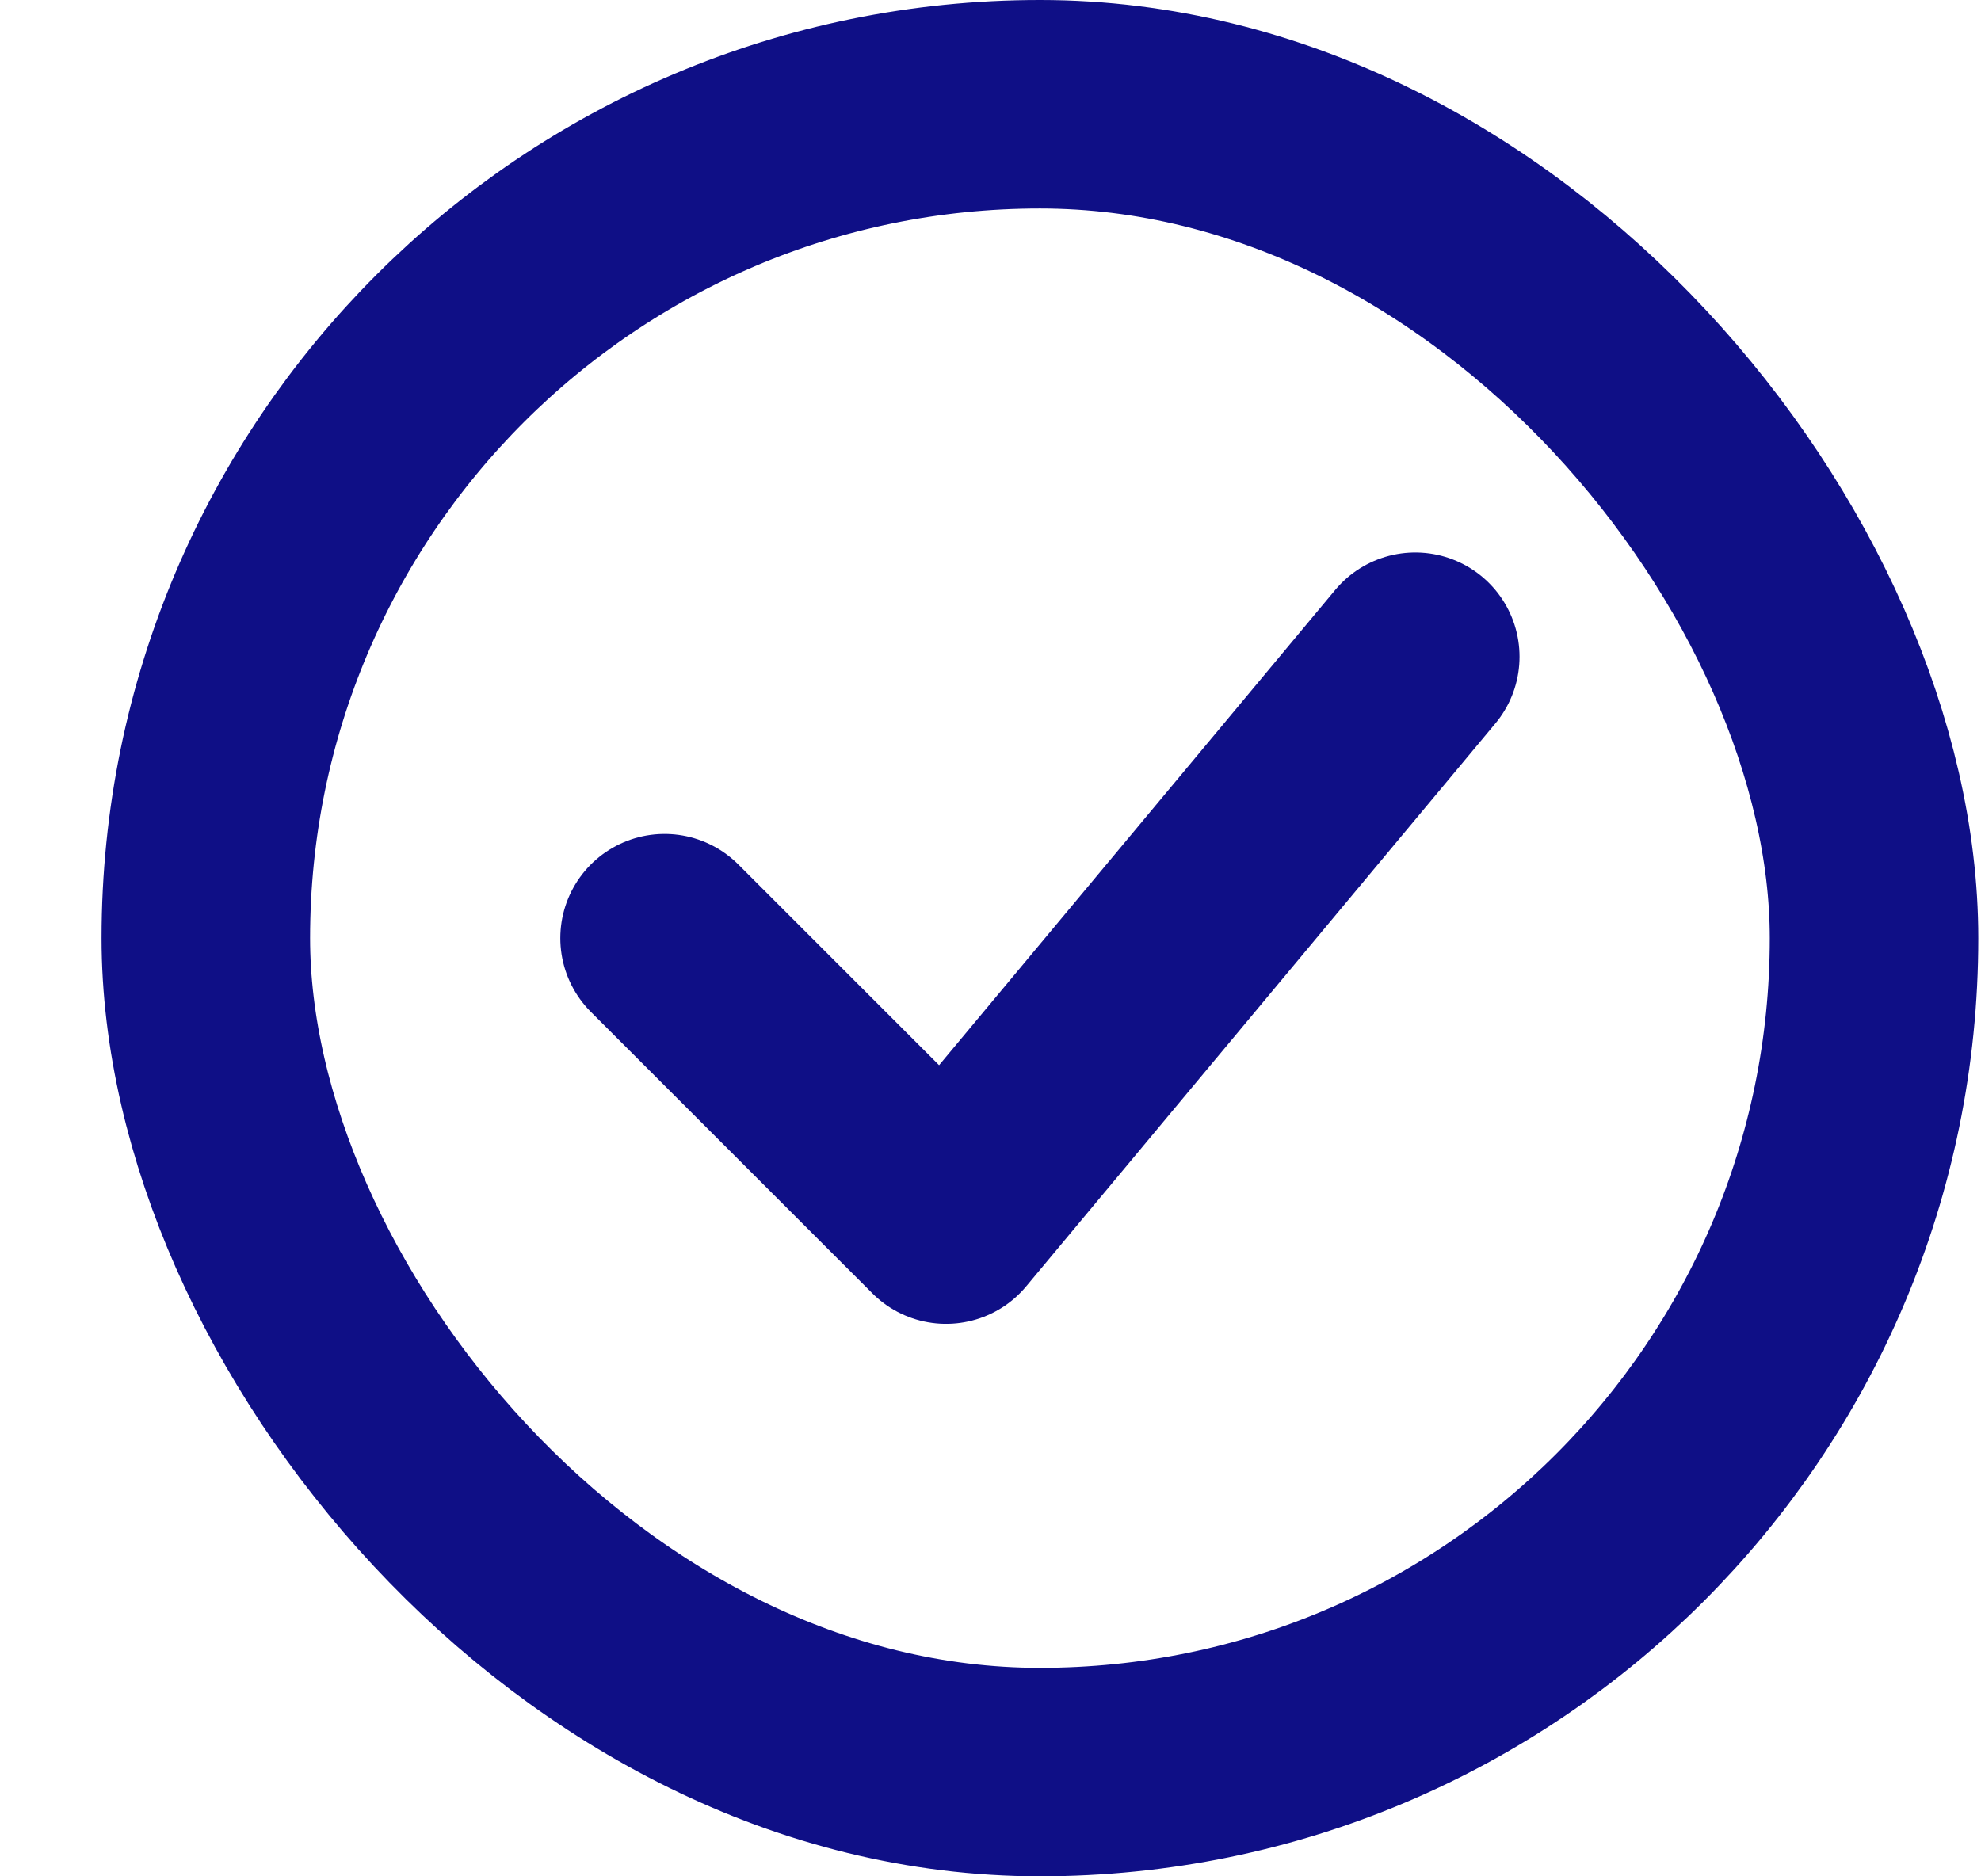 <svg width="19" height="18" viewBox="0 0 19 18" fill="none" xmlns="http://www.w3.org/2000/svg">
<g id="akar-icons:check">
<rect x="1.974" y="1" width="16" height="16" rx="8" stroke="#0F0F86" stroke-width="2"/>
<path id="Vector" d="M6.374 9L9.074 11.7L13.574 6.3" stroke="#0F0F86" stroke-width="2" stroke-linecap="round" stroke-linejoin="round"/>
</g>
</svg>
